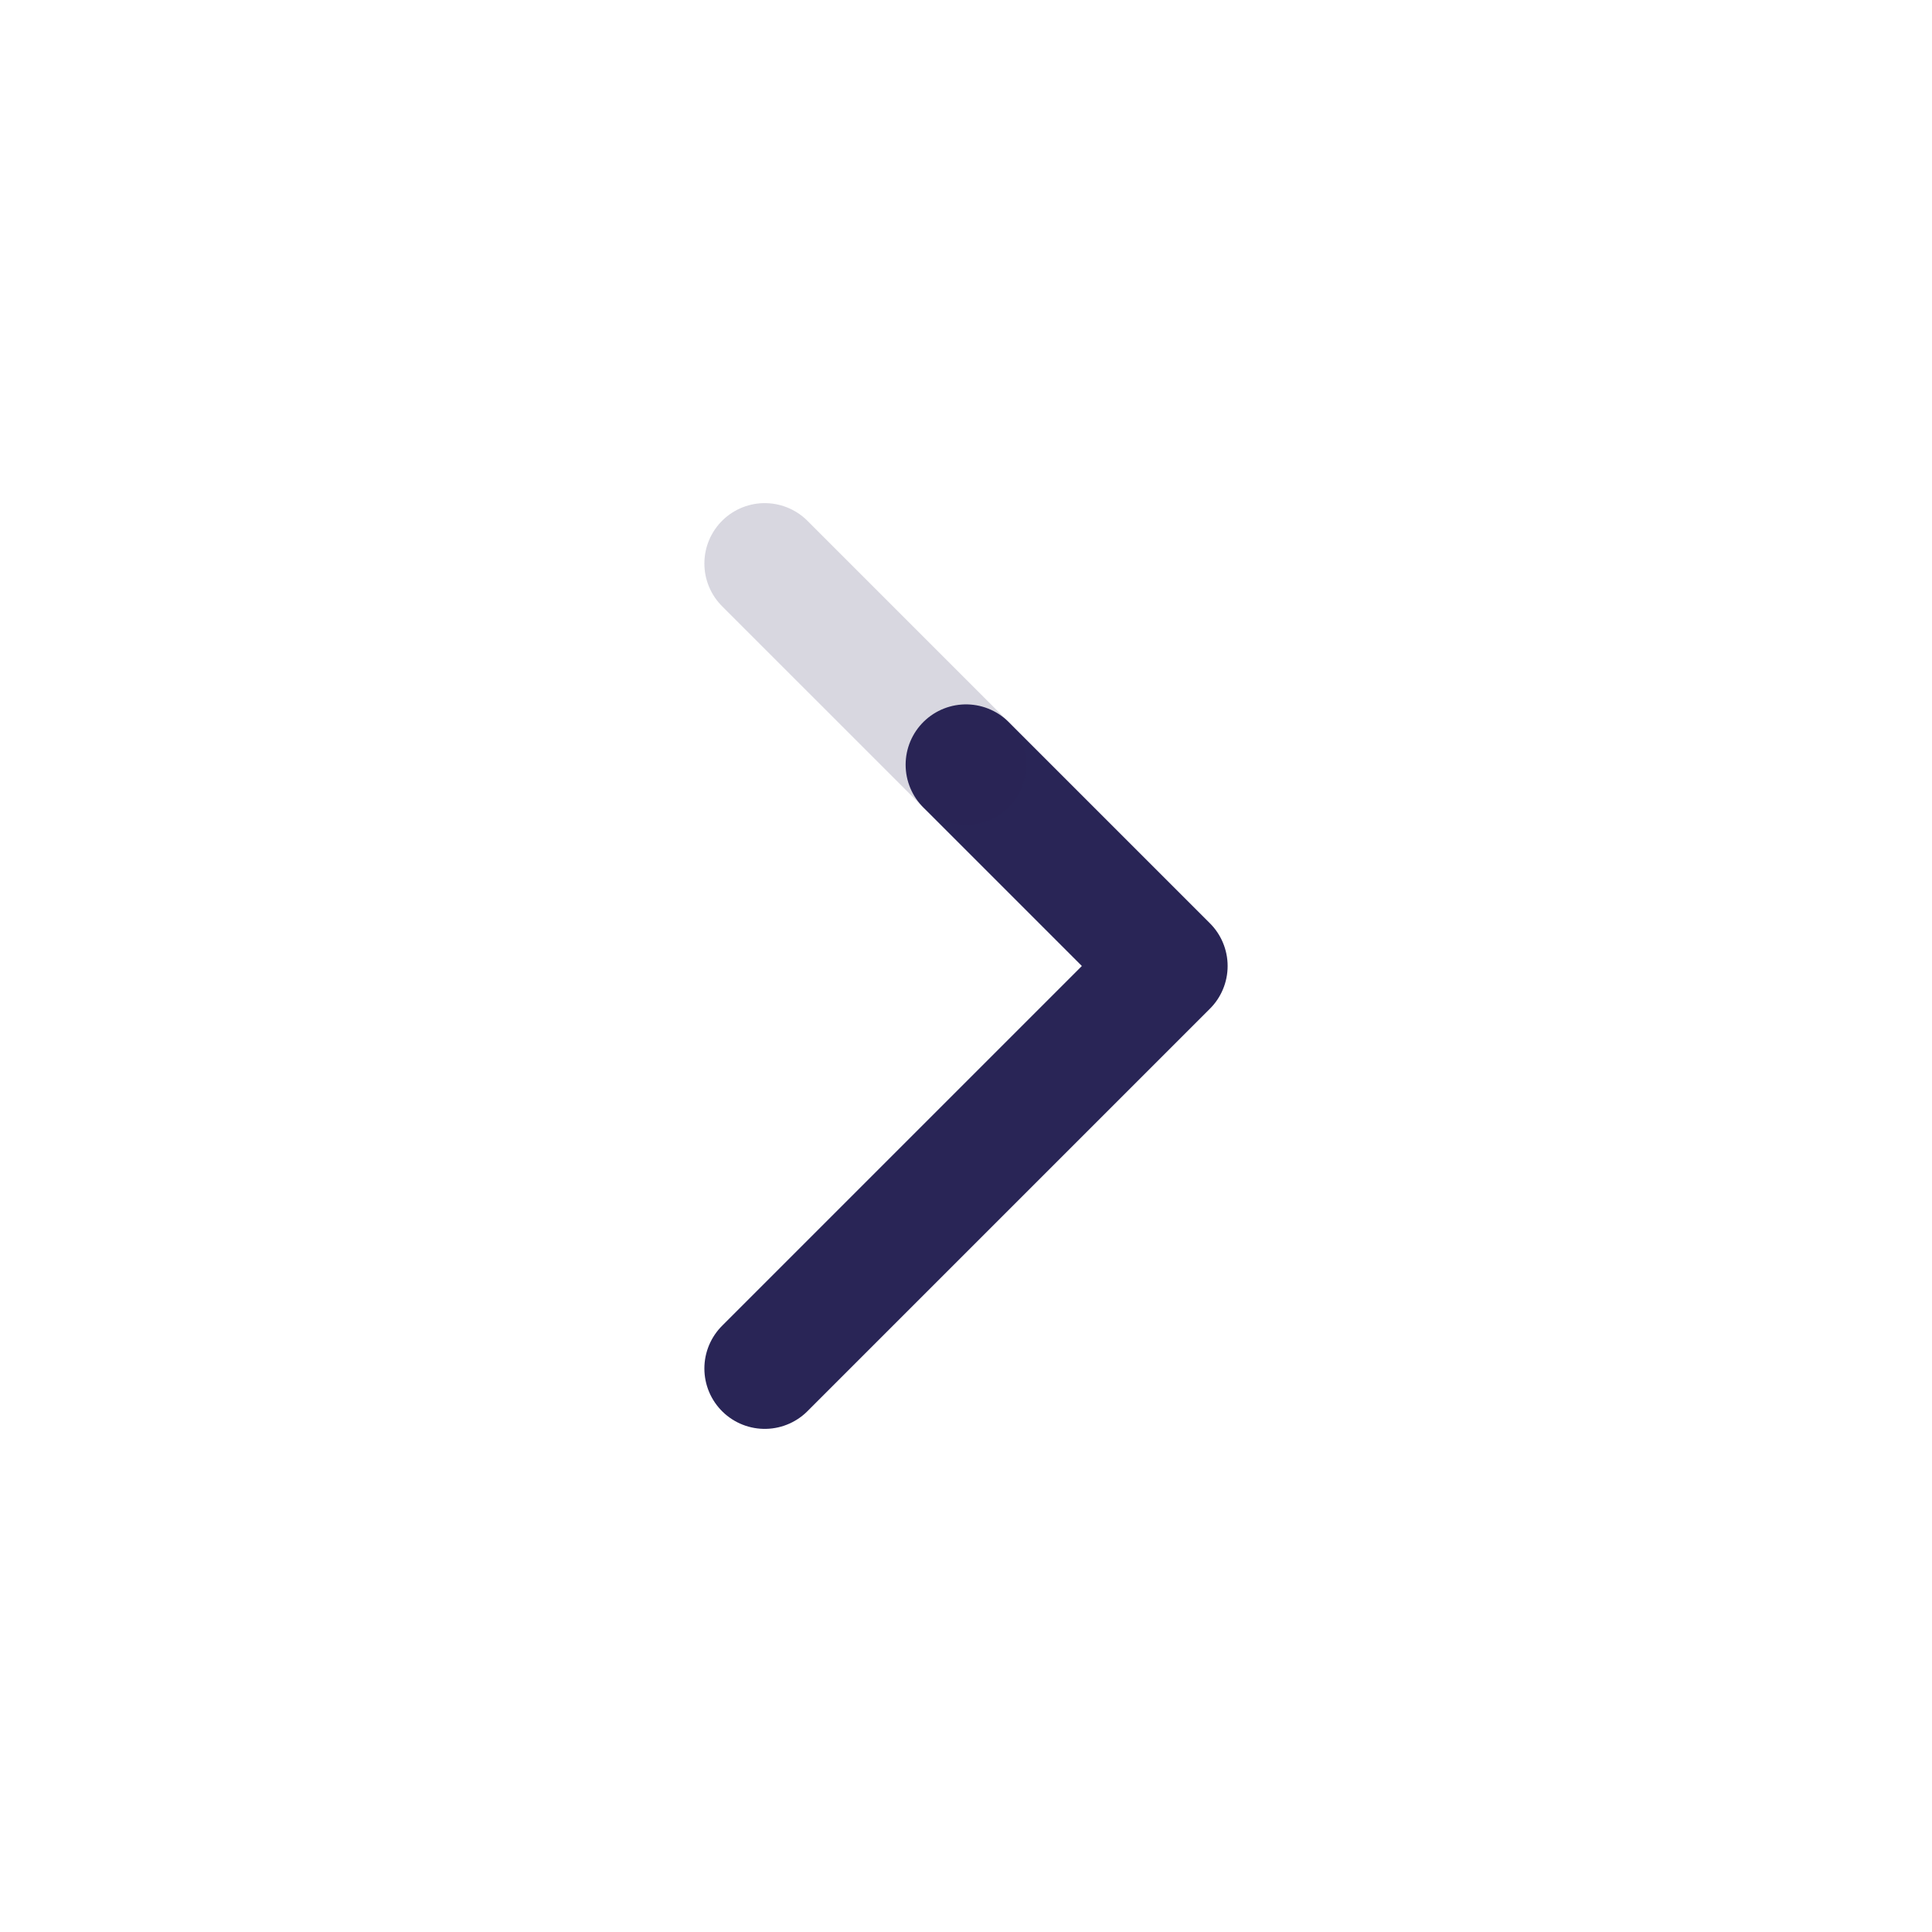 <svg width="24" height="24" viewBox="0 0 24 24" fill="none" xmlns="http://www.w3.org/2000/svg">
<path d="M9.5 17L14.5 12L12 9.5" stroke="#292556" stroke-width="1.5" stroke-linecap="round" stroke-linejoin="round"/>
<path d="M9.5 7L12 9.5" stroke="#292556" stroke-opacity="0.18" stroke-width="1.5" stroke-linecap="round" stroke-linejoin="round"/>
</svg>
